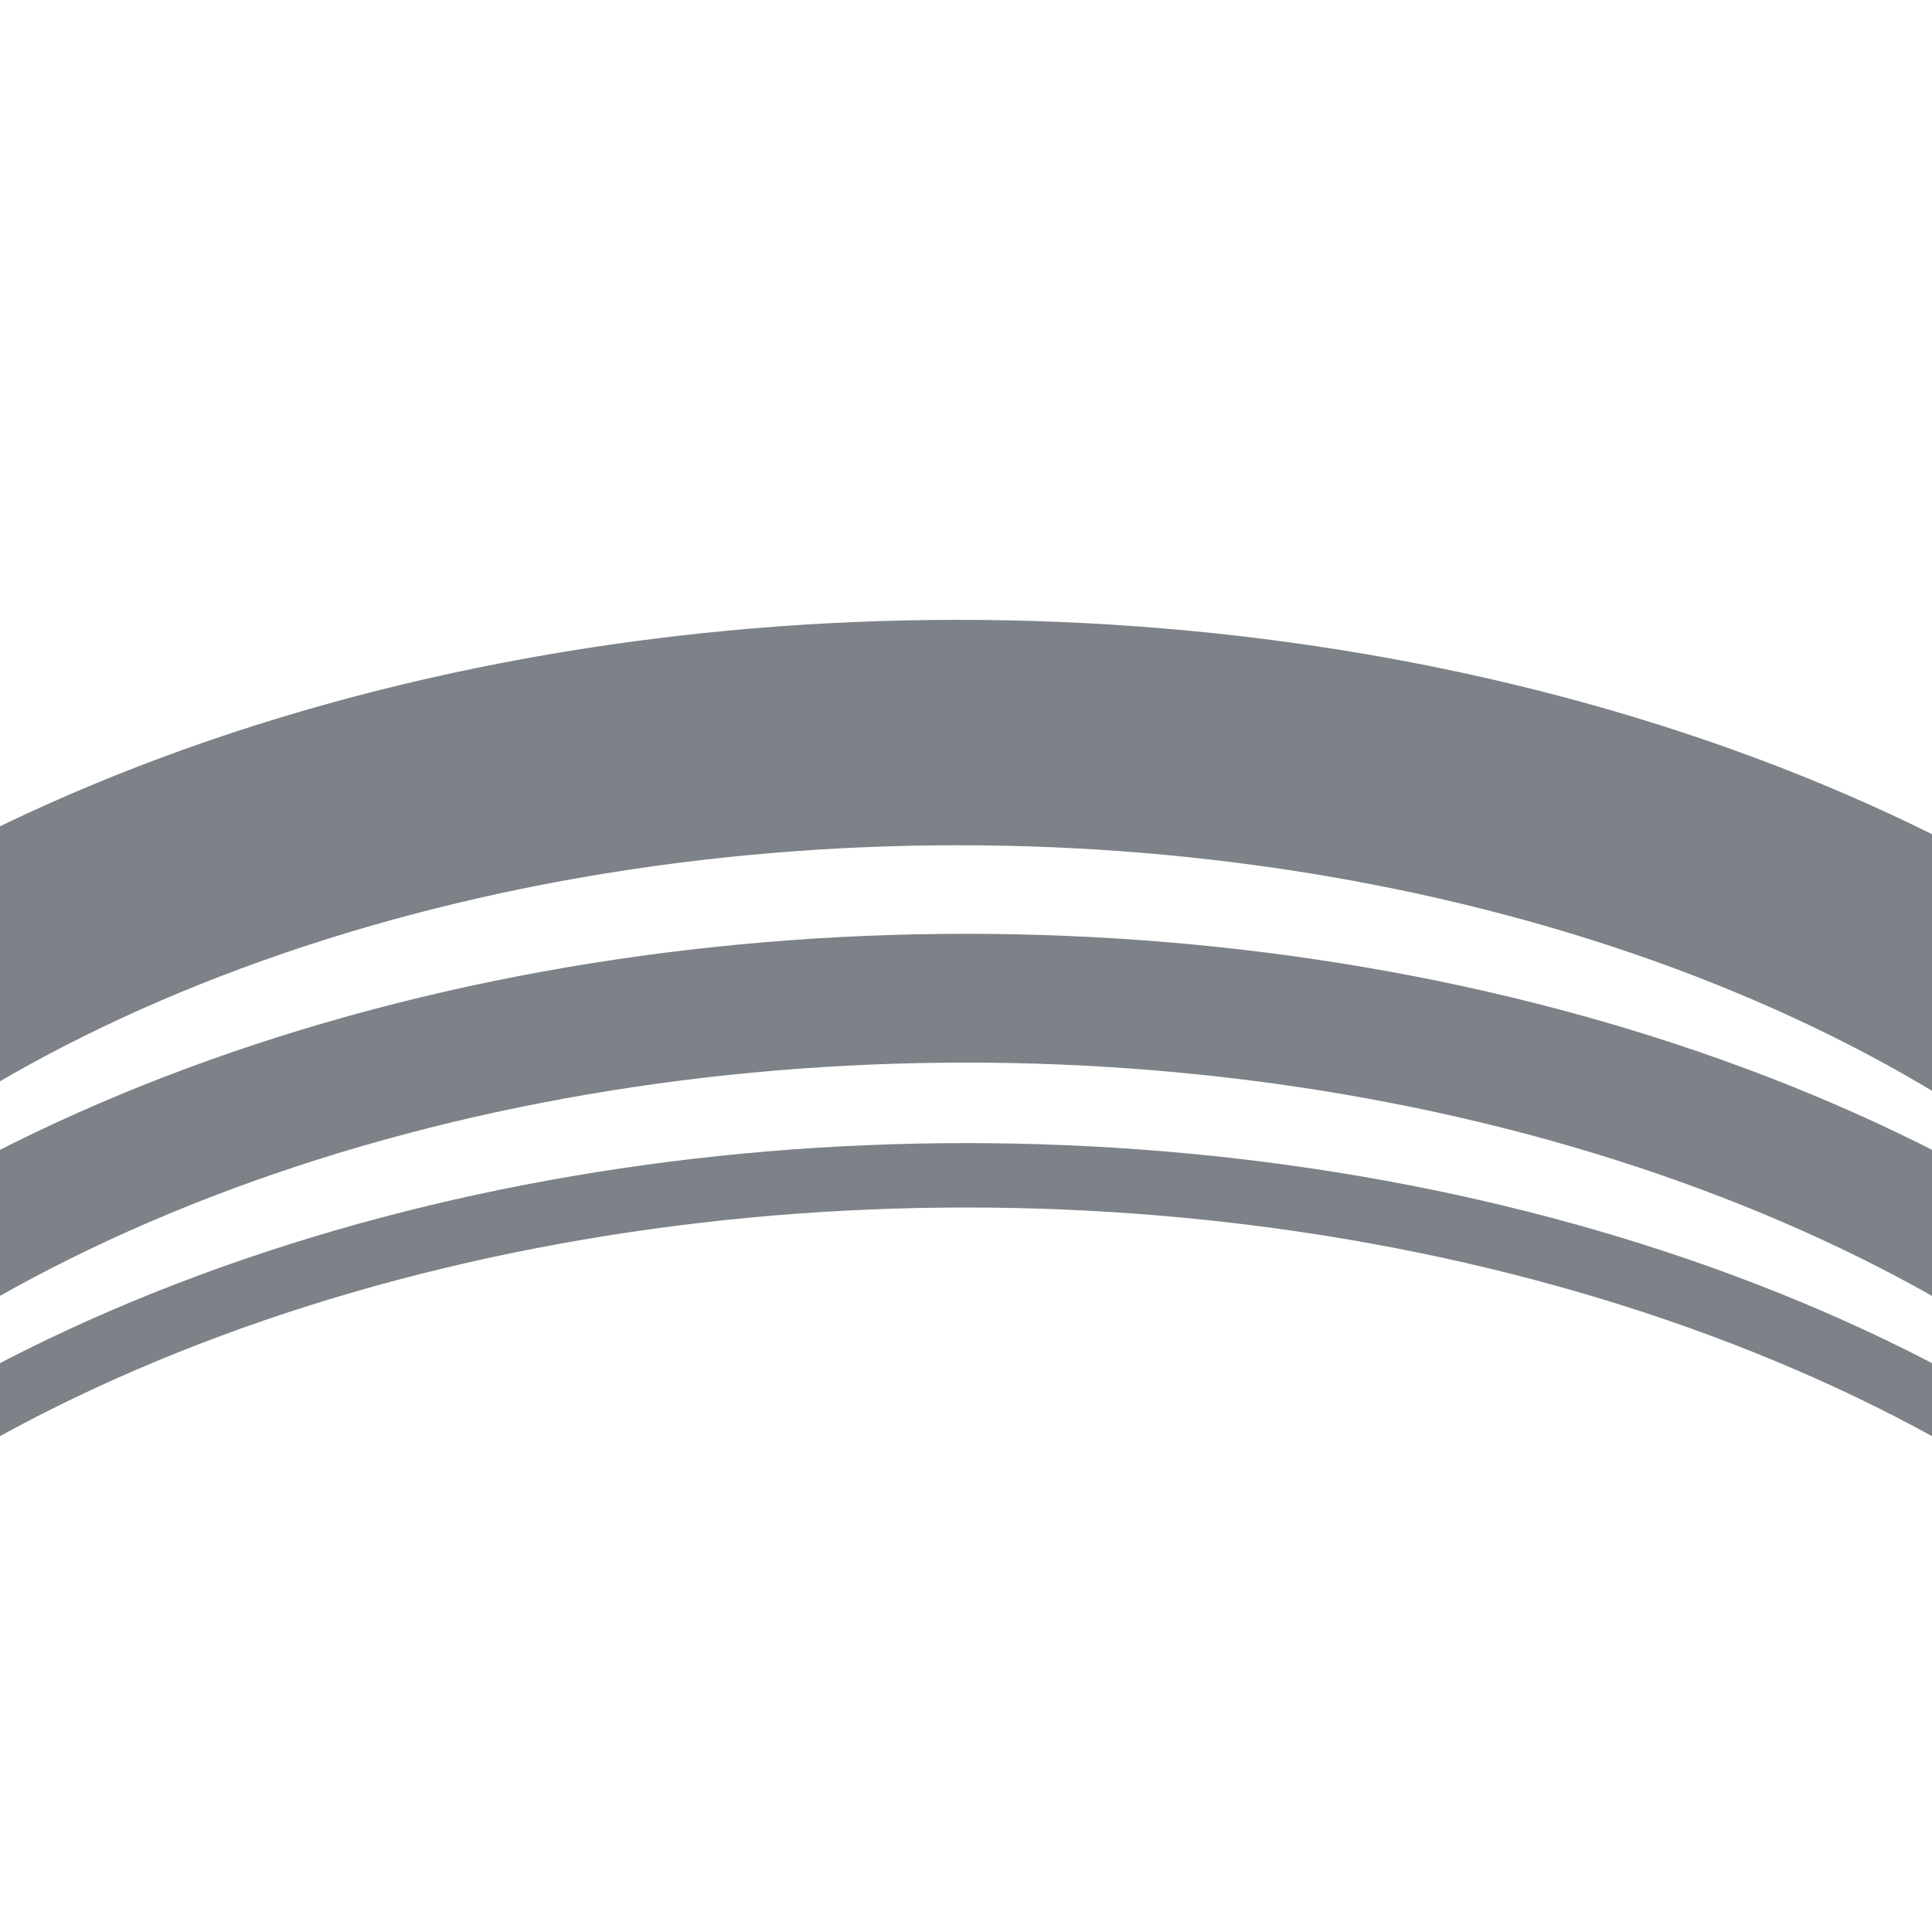<?xml version="1.0" encoding="UTF-8"?> <svg xmlns="http://www.w3.org/2000/svg" xmlns:xlink="http://www.w3.org/1999/xlink" id="Layer_1" x="0px" y="0px" viewBox="0 0 120 120" style="enable-background:new 0 0 120 120;" xml:space="preserve"> <style type="text/css"> .st0{fill:none;stroke:#7C8287;stroke-width:14;stroke-miterlimit:10;} .st1{fill:none;stroke:#7C8287;stroke-width:8;stroke-miterlimit:10;} .st2{fill:none;stroke:#7C8287;stroke-width:4;stroke-miterlimit:10;} </style> <g> <ellipse class="st0" cx="59.5" cy="106" rx="94" ry="60.5"></ellipse> <ellipse class="st1" cx="60" cy="122.5" rx="94" ry="60.5"></ellipse> <ellipse class="st2" cx="60" cy="133.5" rx="94" ry="60.5"></ellipse> </g> </svg> 